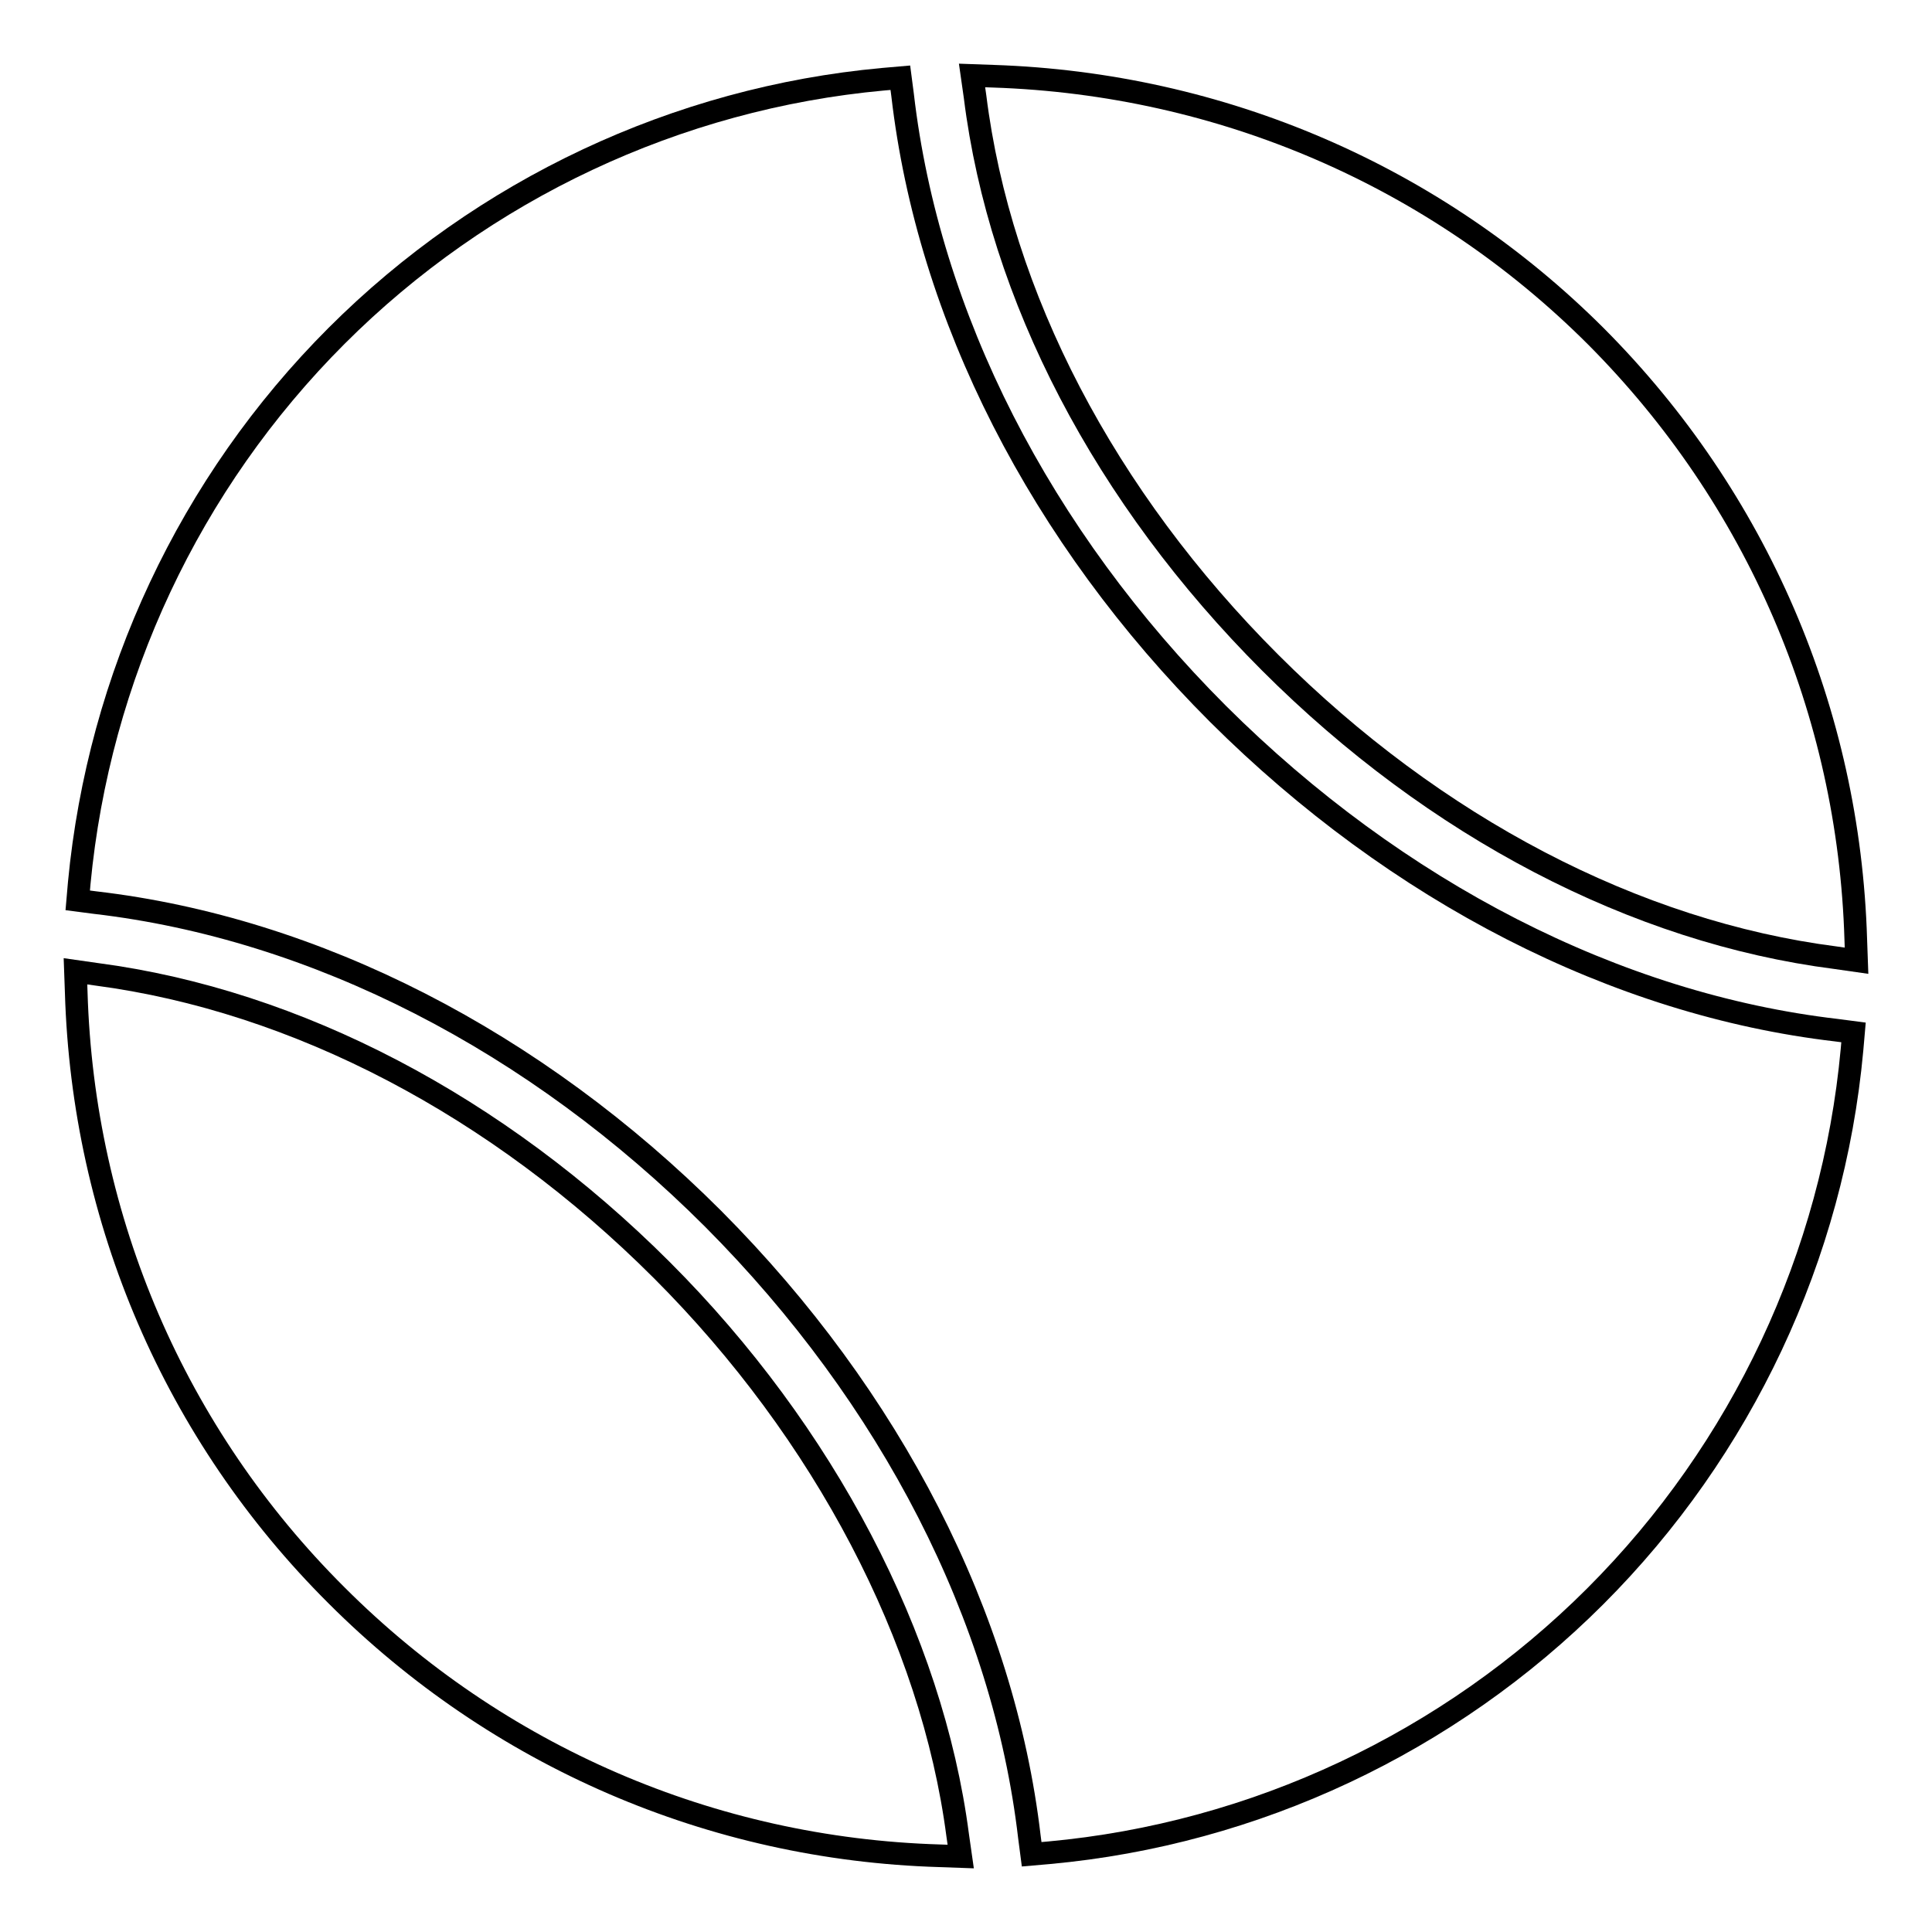 <?xml version="1.0" encoding="utf-8"?>
<!-- Svg Vector Icons : http://www.onlinewebfonts.com/icon -->
<!DOCTYPE svg PUBLIC "-//W3C//DTD SVG 1.1//EN" "http://www.w3.org/Graphics/SVG/1.1/DTD/svg11.dtd">
<svg version="1.1" xmlns="http://www.w3.org/2000/svg" xmlns:xlink="http://www.w3.org/1999/xlink" x="0px" y="0px" viewBox="0 0 256 256" enable-background="new 0 0 256 256" xml:space="preserve">
<g><g><g><g><g><path stroke-width="3" fill-opacity="0" stroke="#000000"  d="M168.3,87.8c21.8,21.8,48.4,35.7,74.9,39.1l2.8,0.4l-0.1-2.8c-0.9-30.2-13.1-58.5-34.4-79.9c-21.3-21.3-49.7-33.5-79.9-34.5l-2.8-0.1l0.4,2.8C132.5,39.3,146.4,65.9,168.3,87.8z"/></g><g><path stroke-width="3" fill-opacity="0" stroke="#000000"  d="M161.4,94.6C137.8,71,123,41.9,119.6,12.6l-0.3-2.3l-2.3,0.2c-27.3,2.5-53,14.6-72.4,34C25.1,64,13.1,89.7,10.5,117l-0.2,2.3l2.3,0.3c29.2,3.4,58.3,18.3,81.9,41.9c23.6,23.7,38.5,52.8,41.9,81.9l0.3,2.3l2.3-0.2c27.3-2.5,53-14.6,72.4-34c19.4-19.4,31.5-45.1,34-72.4l0.2-2.3l-2.3-0.3C214.2,133.1,185.1,118.2,161.4,94.6z"/></g><g><path stroke-width="3" fill-opacity="0" stroke="#000000"  d="M87.7,168.3c-21.8-21.8-48.4-35.7-74.9-39.2l-2.8-0.4l0.1,2.8c0.9,30.2,13.1,58.6,34.5,79.9c21.3,21.3,49.7,33.6,79.9,34.5l2.8,0.1l-0.4-2.8C123.5,217.1,109.2,189.8,87.7,168.3z"/></g></g></g><g></g><g></g><g></g><g></g><g></g><g></g><g></g><g></g><g></g><g></g><g></g><g></g><g></g><g></g><g></g></g></g>
</svg>